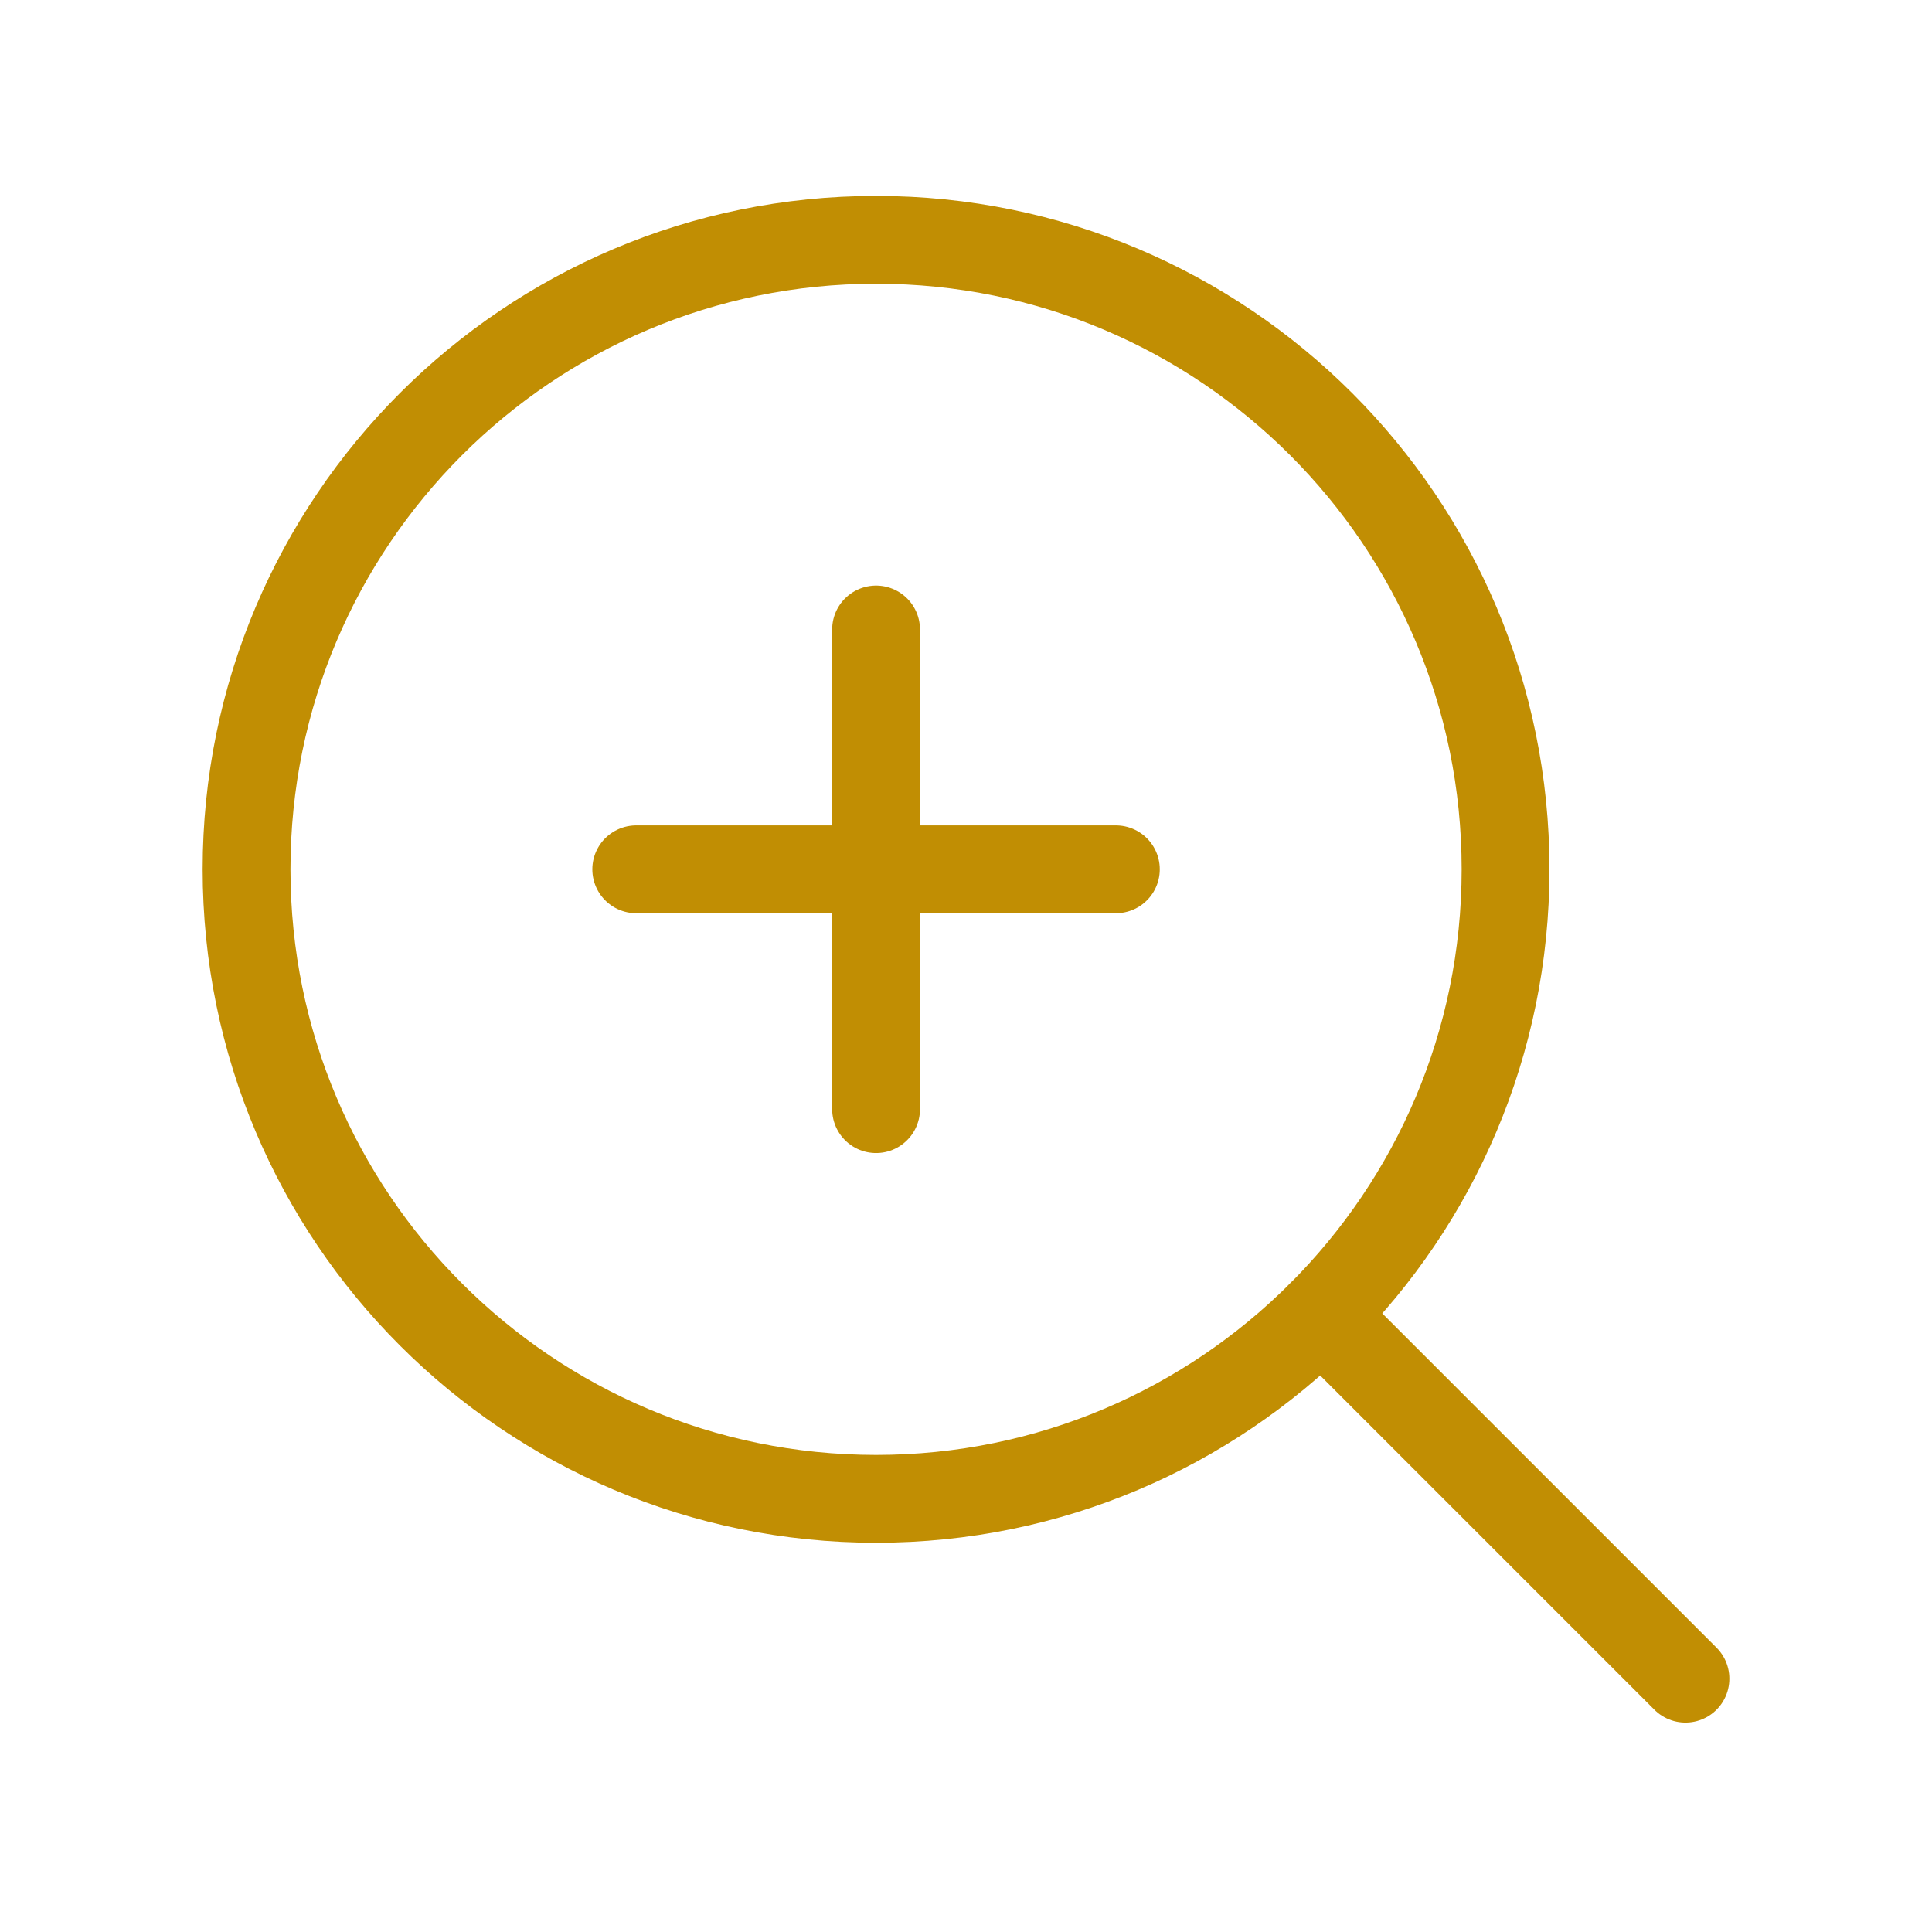 <svg xmlns="http://www.w3.org/2000/svg" width="44" height="44" viewBox="0 0 44 44" fill="none">
<path d="M14.49 19.798H25.413" stroke="#C18E03" stroke-width="2" stroke-linecap="round" stroke-linejoin="round"/>
<path d="M19.952 14.336V25.26" stroke="#C18E03" stroke-width="2" stroke-linecap="round" stroke-linejoin="round"/>
<path d="M19.952 34.135C27.87 34.135 34.288 27.716 34.288 19.798C34.288 11.88 27.87 5.462 19.952 5.462C12.034 5.462 5.615 11.88 5.615 19.798C5.615 27.716 12.034 34.135 19.952 34.135Z" stroke="#C18E03" stroke-width="2" stroke-linecap="round" stroke-linejoin="round"/>
<path d="M30.09 29.936L38.385 38.231" stroke="#C18E03" stroke-width="2" stroke-linecap="round" stroke-linejoin="round"/>
</svg>